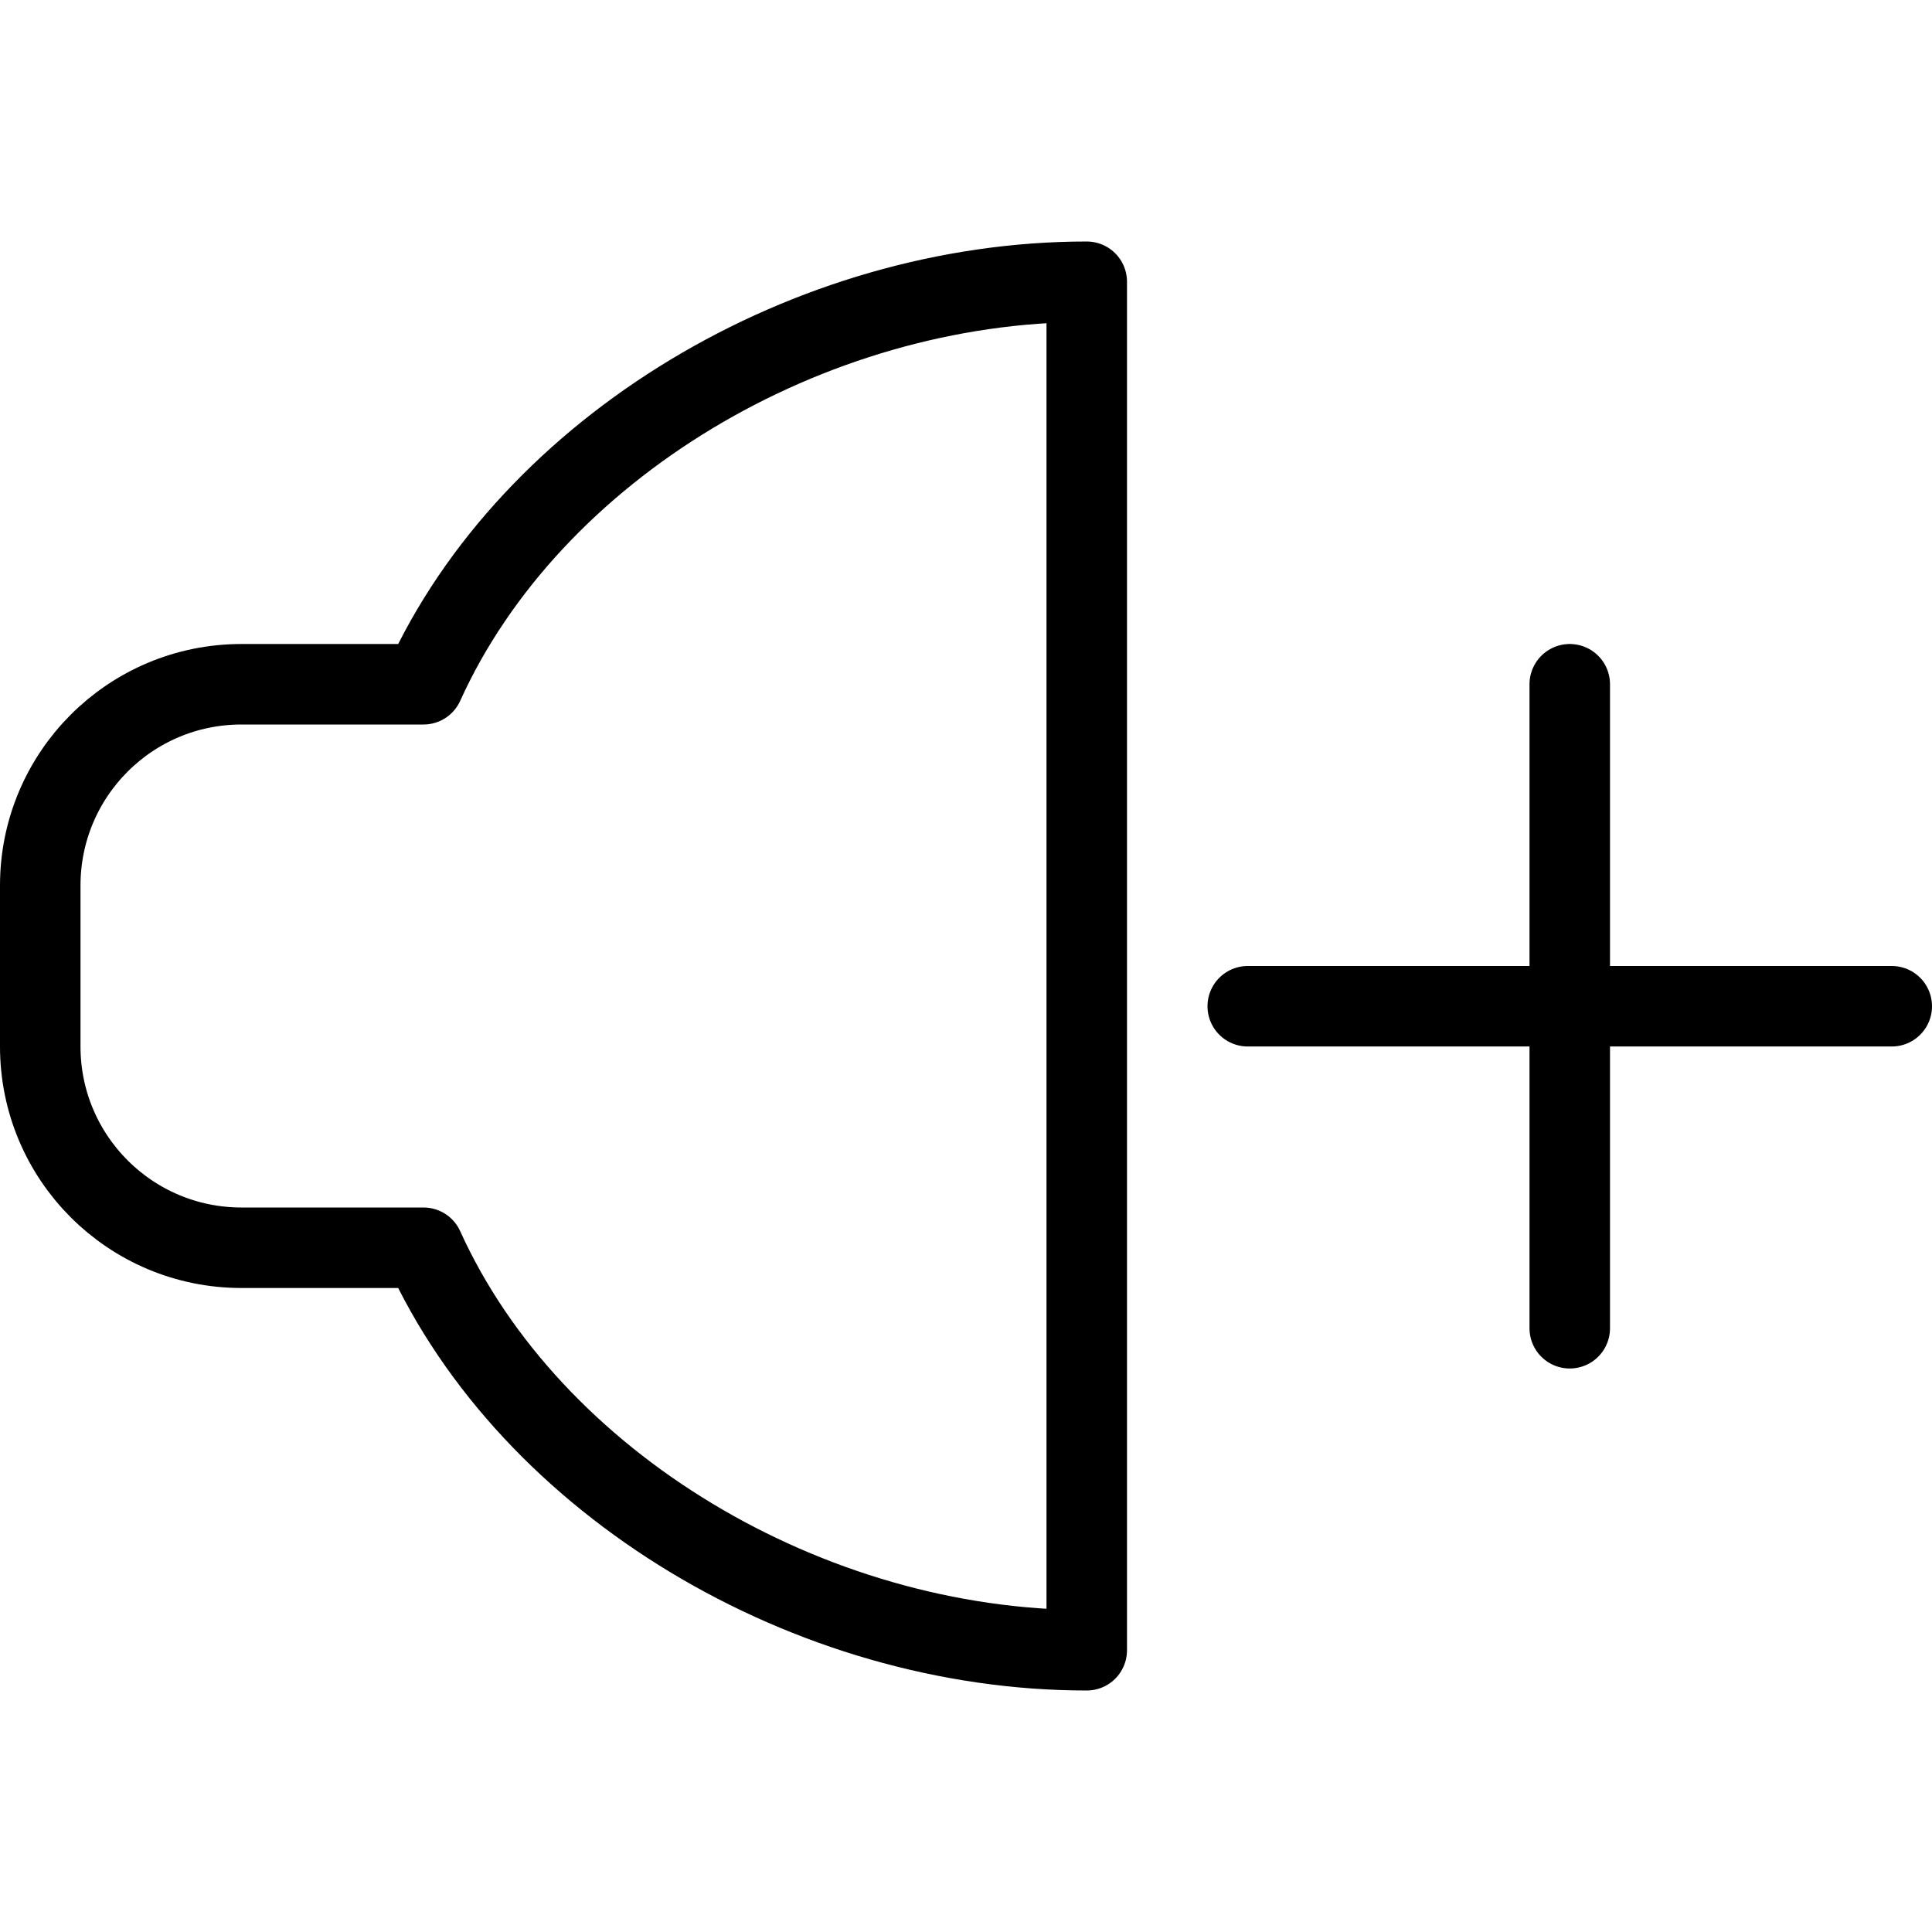 <?xml version="1.0" encoding="utf-8"?>
<!-- Generator: Adobe Illustrator 16.0.3, SVG Export Plug-In . SVG Version: 6.00 Build 0)  -->
<!DOCTYPE svg PUBLIC "-//W3C//DTD SVG 1.1//EN" "http://www.w3.org/Graphics/SVG/1.1/DTD/svg11.dtd">
<svg version="1.1" xmlns="http://www.w3.org/2000/svg" xmlns:xlink="http://www.w3.org/1999/xlink" x="0px" y="0px" width="24px"
	 height="24px" viewBox="0 0 24 24" enable-background="new 0 0 24 24" xml:space="preserve">
<g id="Outline_Icons">
	<g>
		<path fill="none" stroke="#000000" stroke-linecap="round" stroke-linejoin="round" stroke-miterlimit="10" d="M5.261,8.5H3
			c-1.382,0-2.5,1.119-2.5,2.5v2c0,1.381,1.118,2.5,2.5,2.5h2.261c1.334,2.946,4.793,5,8.239,5v-17
			C10.054,3.5,6.595,5.554,5.261,8.5z"/>
		
			<line fill="none" stroke="#000000" stroke-linecap="round" stroke-linejoin="round" stroke-miterlimit="10" x1="19.5" y1="8.5" x2="19.5" y2="16.5"/>
		
			<line fill="none" stroke="#000000" stroke-linecap="round" stroke-linejoin="round" stroke-miterlimit="10" x1="23.5" y1="12.5" x2="15.5" y2="12.5"/>
	</g>
</g>
<g id="Invisible_Shape">
	<rect fill="none" width="24" height="24"/>
</g>
</svg>

